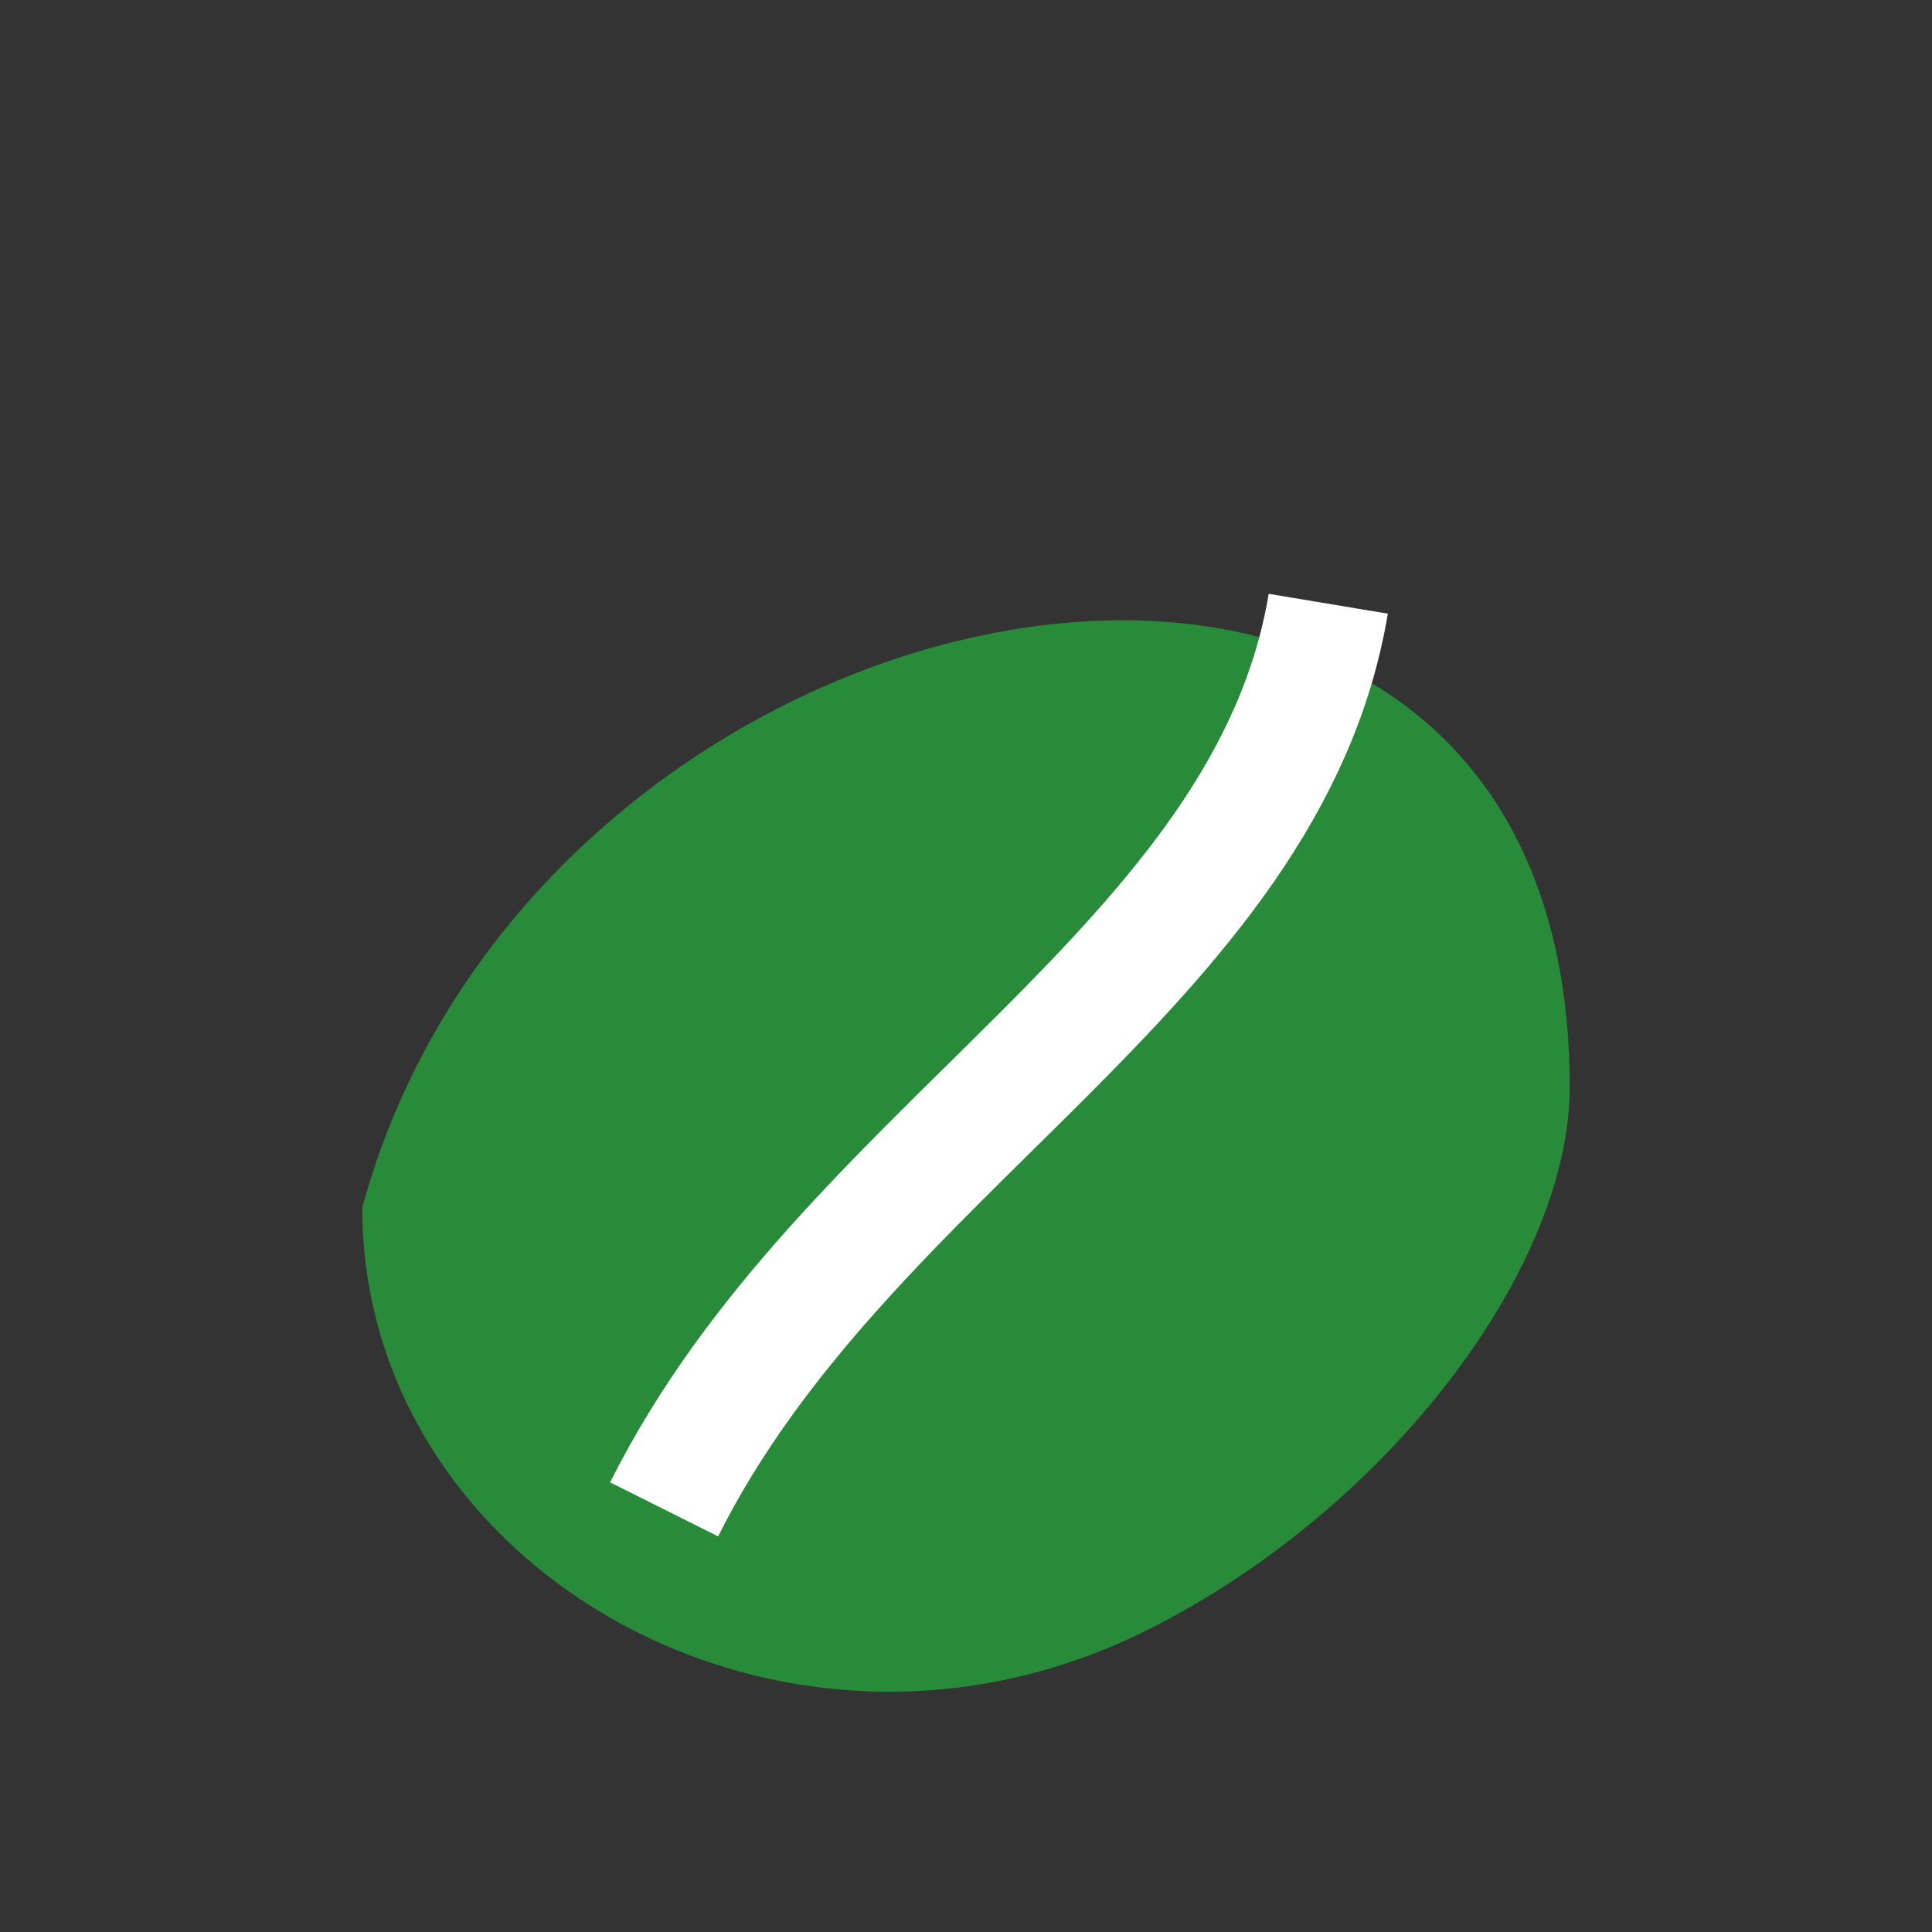 <?xml version="1.0" encoding="UTF-8"?>
<svg xmlns="http://www.w3.org/2000/svg" width="32" height="32" viewBox="0 0 32 32"><rect x="0" y="0" width="32" height="32" fill="#333333" stroke="none"/><path fill="#288B3A" d="M26 18c0-12-17-9-20 2 0 6 7 10 13 7 4-2 7-6 7-9z"/><path stroke="#fff" stroke-width="2" fill="none" d="M11 25c3-6 10-9 11-15"/></svg>